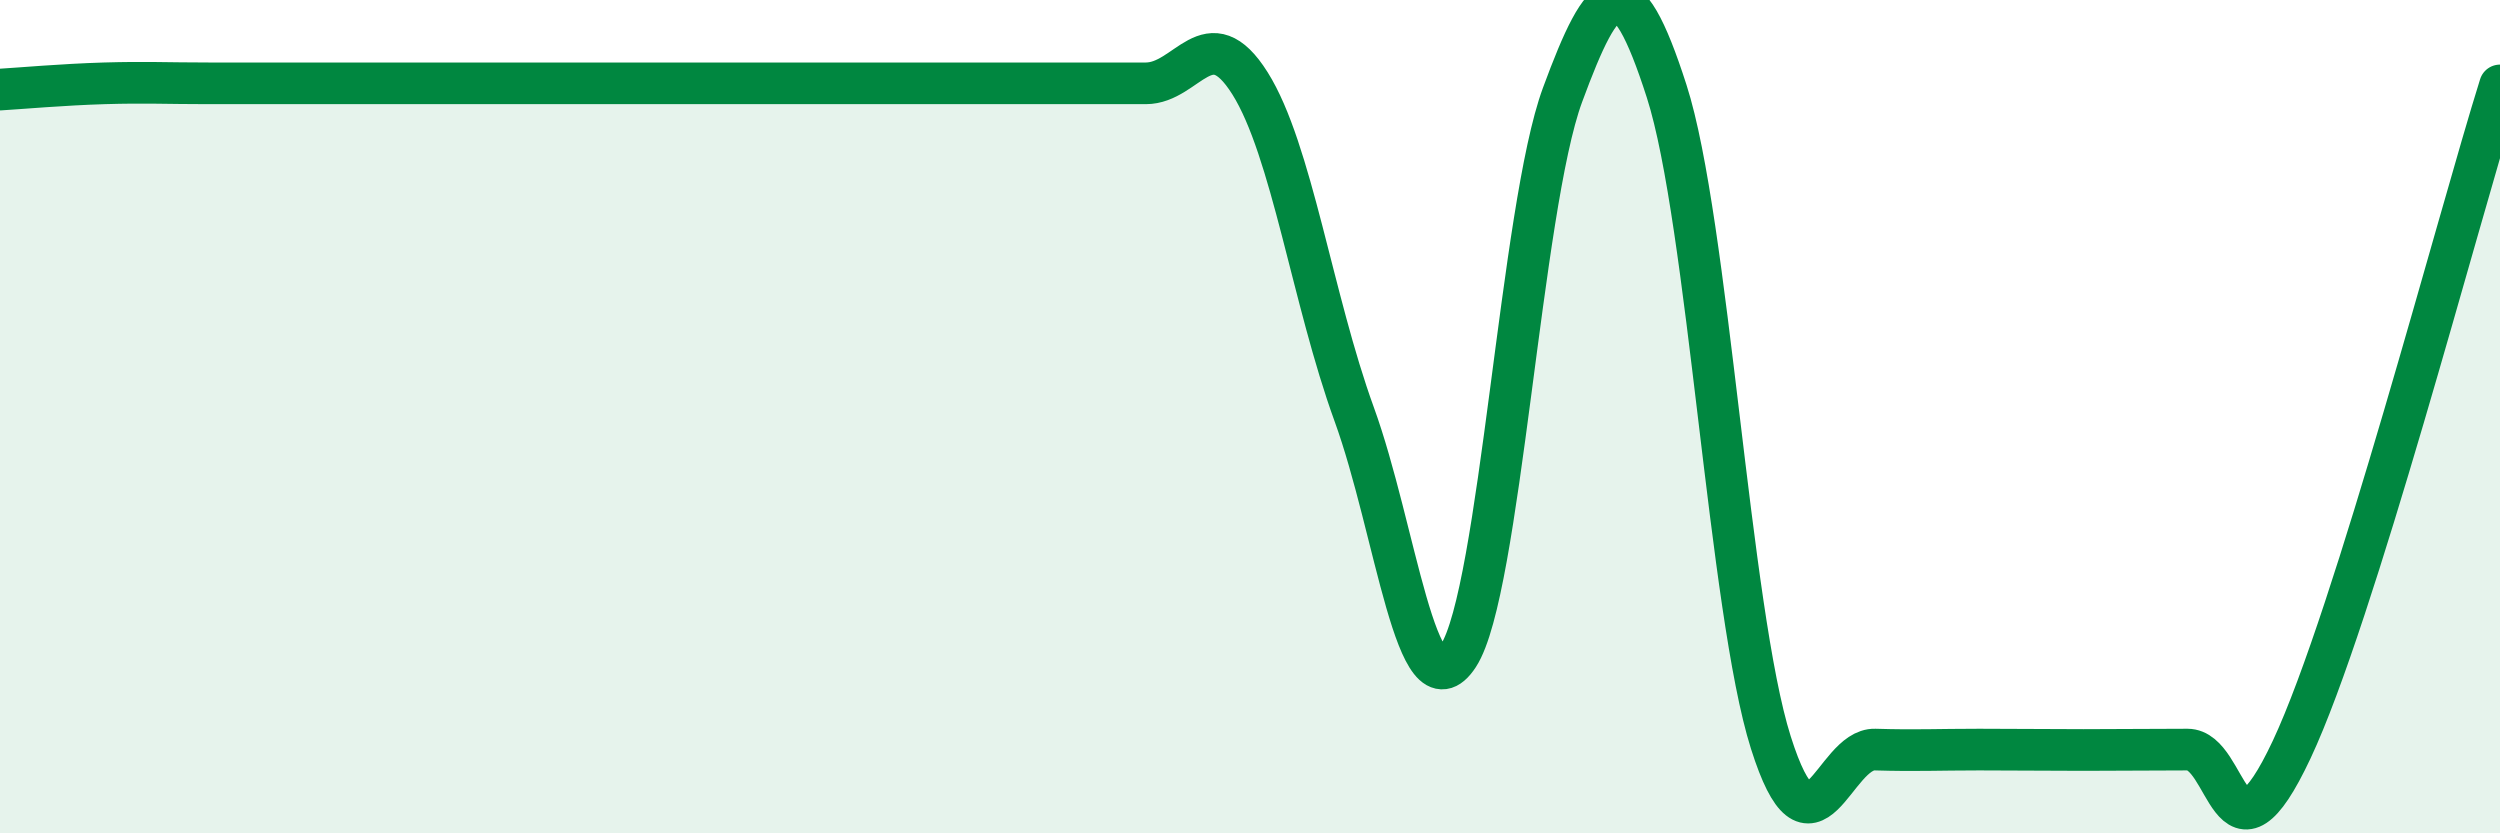 
    <svg width="60" height="20" viewBox="0 0 60 20" xmlns="http://www.w3.org/2000/svg">
      <path
        d="M 0,2.15 C 0.5,2.12 1.5,2.03 2.5,2 C 3.5,1.97 4,2 5,2 C 6,2 6.5,2 7.5,2 C 8.5,2 9,2 10,2 C 11,2 11.5,2 12.5,2 C 13.5,2 14,2 15,2 C 16,2 16.5,2 17.5,2 C 18.5,2 19,2 20,2 C 21,2 21.5,2 22.5,2 C 23.5,2 24,2 25,2 C 26,2 26.5,2 27.5,2 C 28.5,2 29,0.41 30,2 C 31,3.59 31.5,7.19 32.5,9.94 C 33.5,12.69 34,17.27 35,15.74 C 36,14.21 36.5,4.99 37.5,2.28 C 38.5,-0.43 39,-0.92 40,2.19 C 41,5.3 41.5,14.66 42.5,17.82 C 43.5,20.98 44,17.96 45,17.99 C 46,18.02 46.5,17.99 47.5,17.99 C 48.5,17.99 49,18 50,18 C 51,18 51.5,17.99 52.5,17.99 C 53.5,17.99 53.5,21.18 55,17.99 C 56.5,14.8 59,5.24 60,2.05L60 20L0 20Z"
        fill="#008740"
        opacity="0.1"
        stroke-linecap="round"
        stroke-linejoin="round"
      />
      <path
        d="M 0,2.15 C 0.5,2.12 1.5,2.03 2.5,2 C 3.5,1.97 4,2 5,2 C 6,2 6.5,2 7.5,2 C 8.5,2 9,2 10,2 C 11,2 11.5,2 12.5,2 C 13.5,2 14,2 15,2 C 16,2 16.5,2 17.5,2 C 18.5,2 19,2 20,2 C 21,2 21.5,2 22.5,2 C 23.5,2 24,2 25,2 C 26,2 26.5,2 27.5,2 C 28.5,2 29,0.41 30,2 C 31,3.59 31.5,7.19 32.5,9.94 C 33.5,12.69 34,17.27 35,15.74 C 36,14.21 36.5,4.99 37.5,2.28 C 38.5,-0.43 39,-0.92 40,2.19 C 41,5.3 41.5,14.66 42.5,17.82 C 43.5,20.98 44,17.96 45,17.99 C 46,18.02 46.5,17.99 47.5,17.99 C 48.5,17.99 49,18 50,18 C 51,18 51.5,17.99 52.5,17.99 C 53.5,17.99 53.5,21.18 55,17.99 C 56.5,14.8 59,5.24 60,2.05"
        stroke="#008740"
        stroke-width="1"
        fill="none"
        stroke-linecap="round"
        stroke-linejoin="round"
      />
    </svg>
  